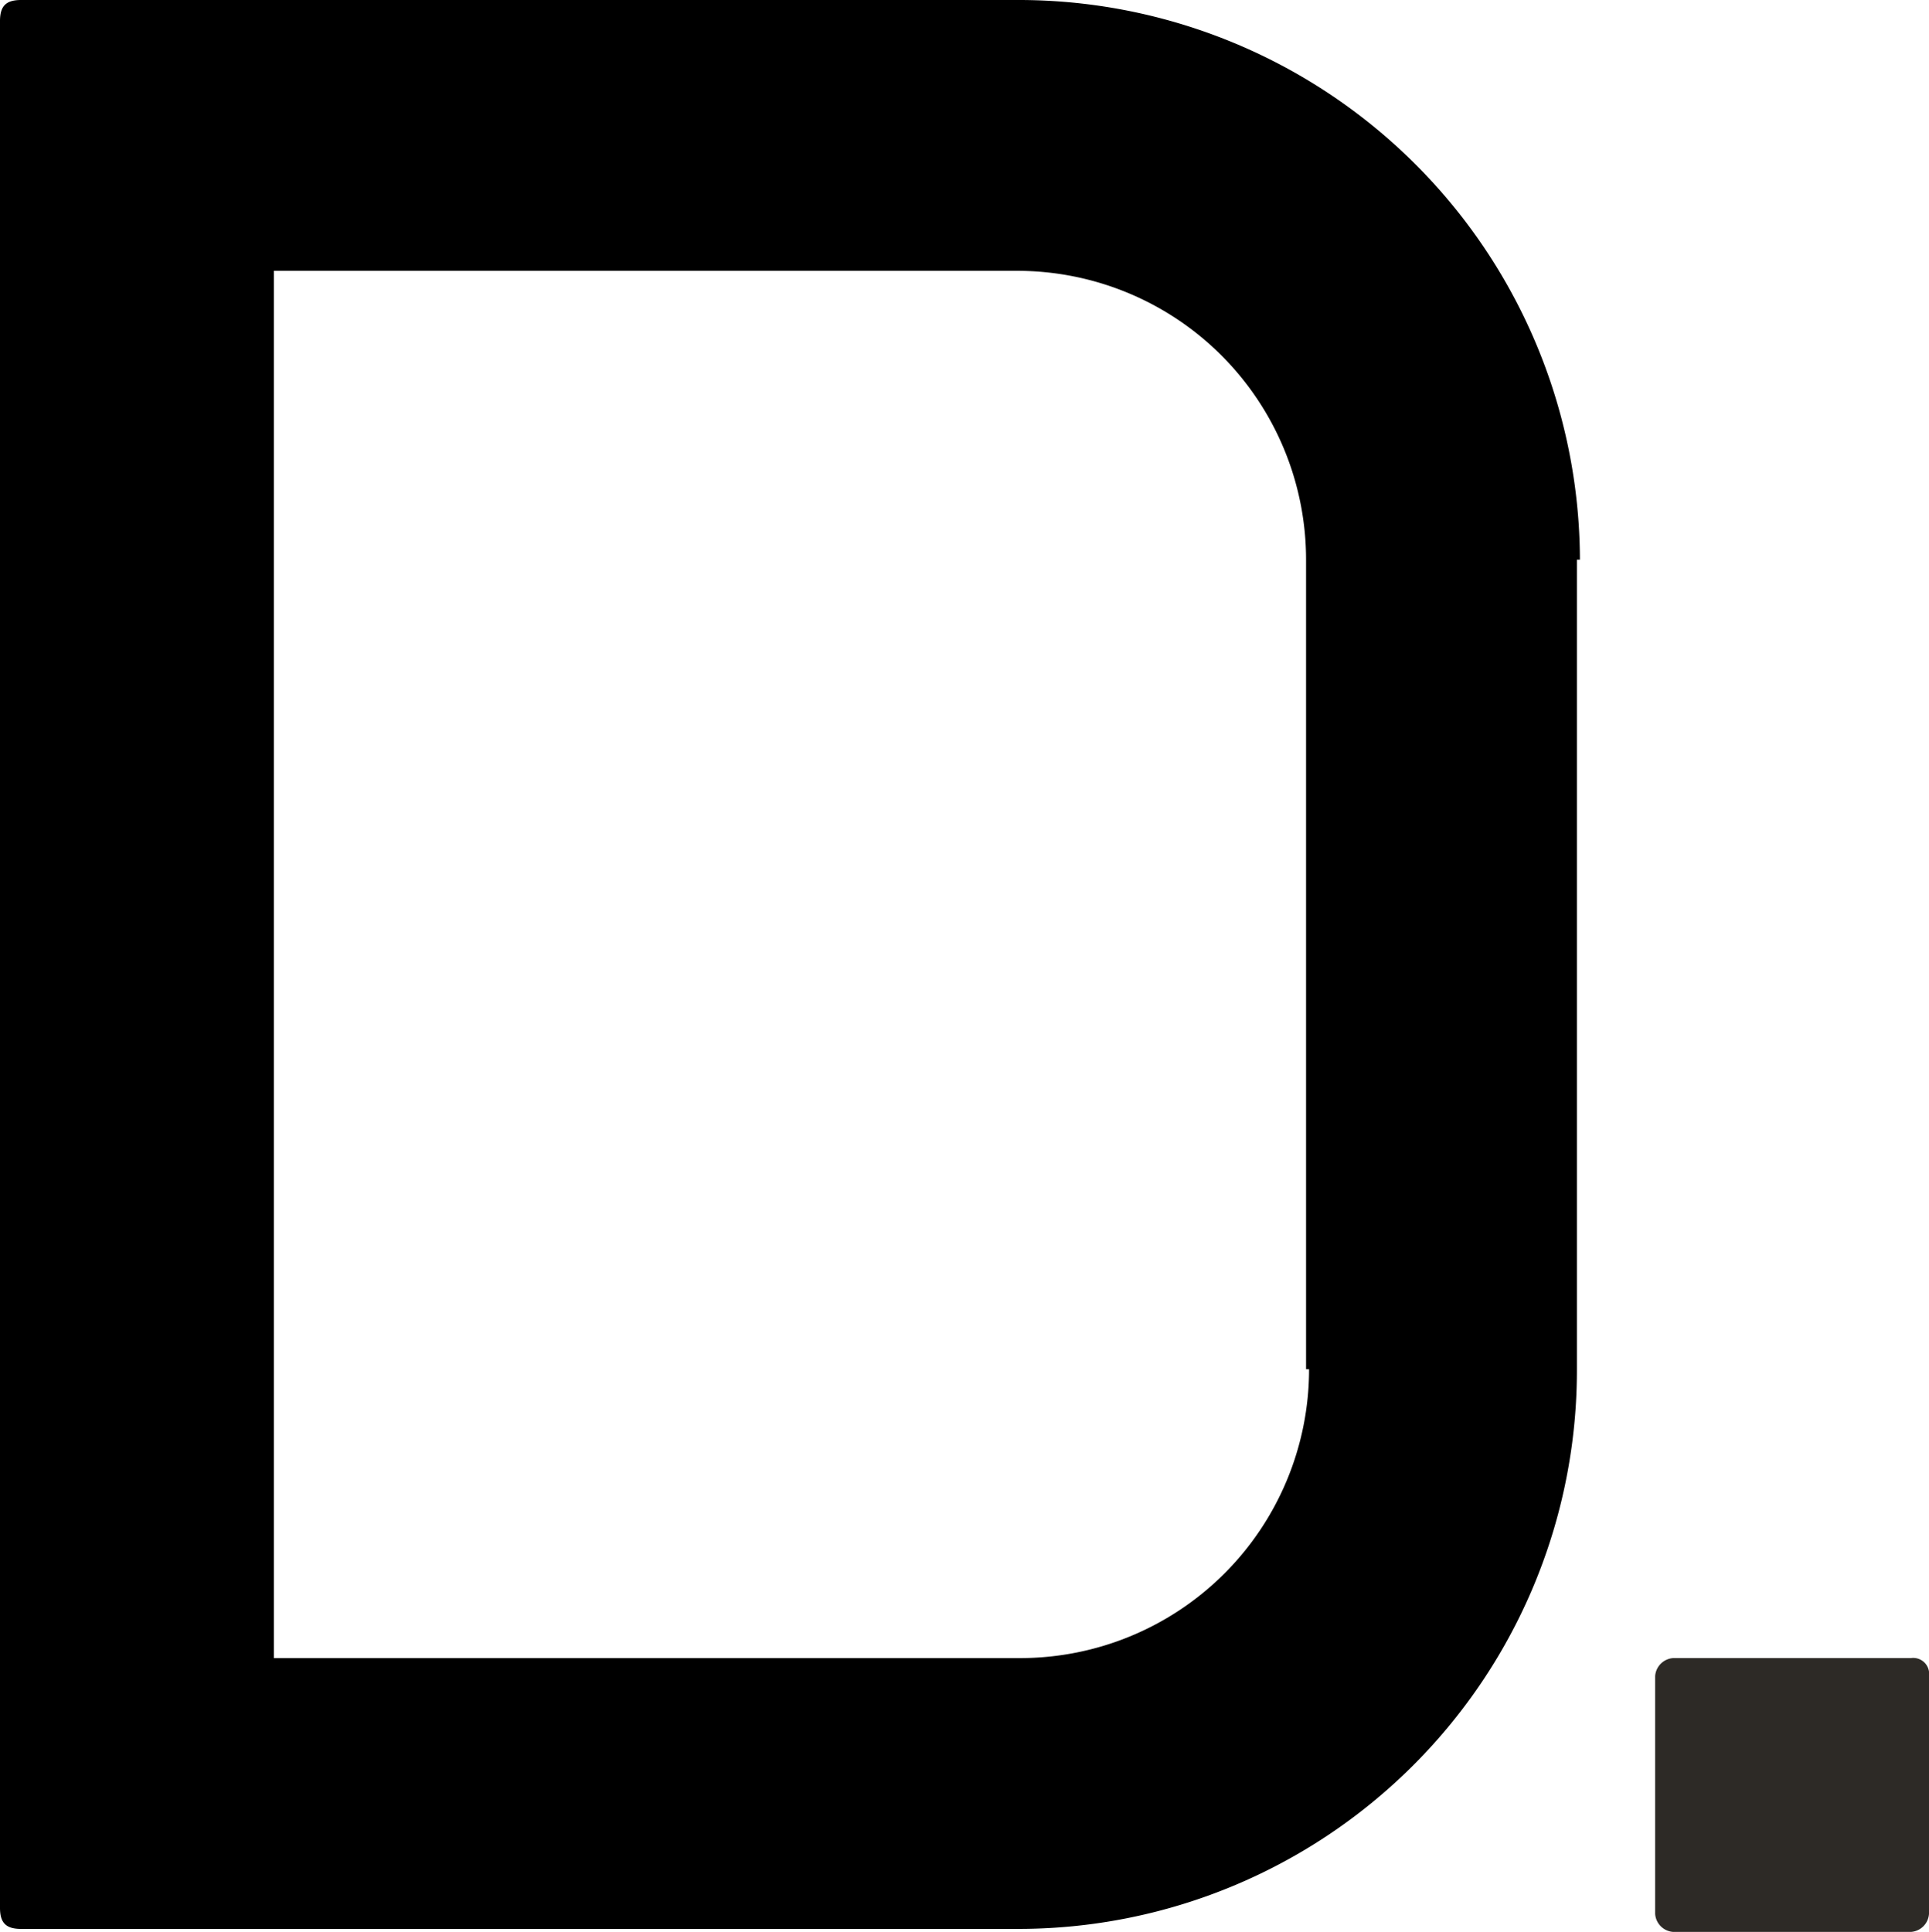 <svg xmlns="http://www.w3.org/2000/svg" width="64.1" height="64.2" viewBox="0 0 64.1 64.2">
  <g id="Group_1" data-name="Group 1" transform="translate(-642.9 -392)">
    <path id="Path_1" data-name="Path 1" d="M187.7,18.6A18.65,18.65,0,0,0,169,0H135.9c-.5,0-.7.2-.7.7V63.4c0,.5.2.7.7.7H169a18.565,18.565,0,0,0,18.6-18.6V18.6Zm-9,26.9a9.6,9.6,0,0,1-9.6,9.6H144.3V9H169a9.6,9.6,0,0,1,9.6,9.6V45.5Z" transform="translate(507.7 392)" fill="#000"/>
    <path id="Path_2" data-name="Path 2" d="M198.7,55.1h-7.9a.645.645,0,0,0-.6.6v7.9a.645.645,0,0,0,.6.6h7.9a.645.645,0,0,0,.6-.6V55.7a.53.53,0,0,0-.6-.6" transform="translate(507.7 392)" fill="#2d2a26"/>
  </g>
</svg>
